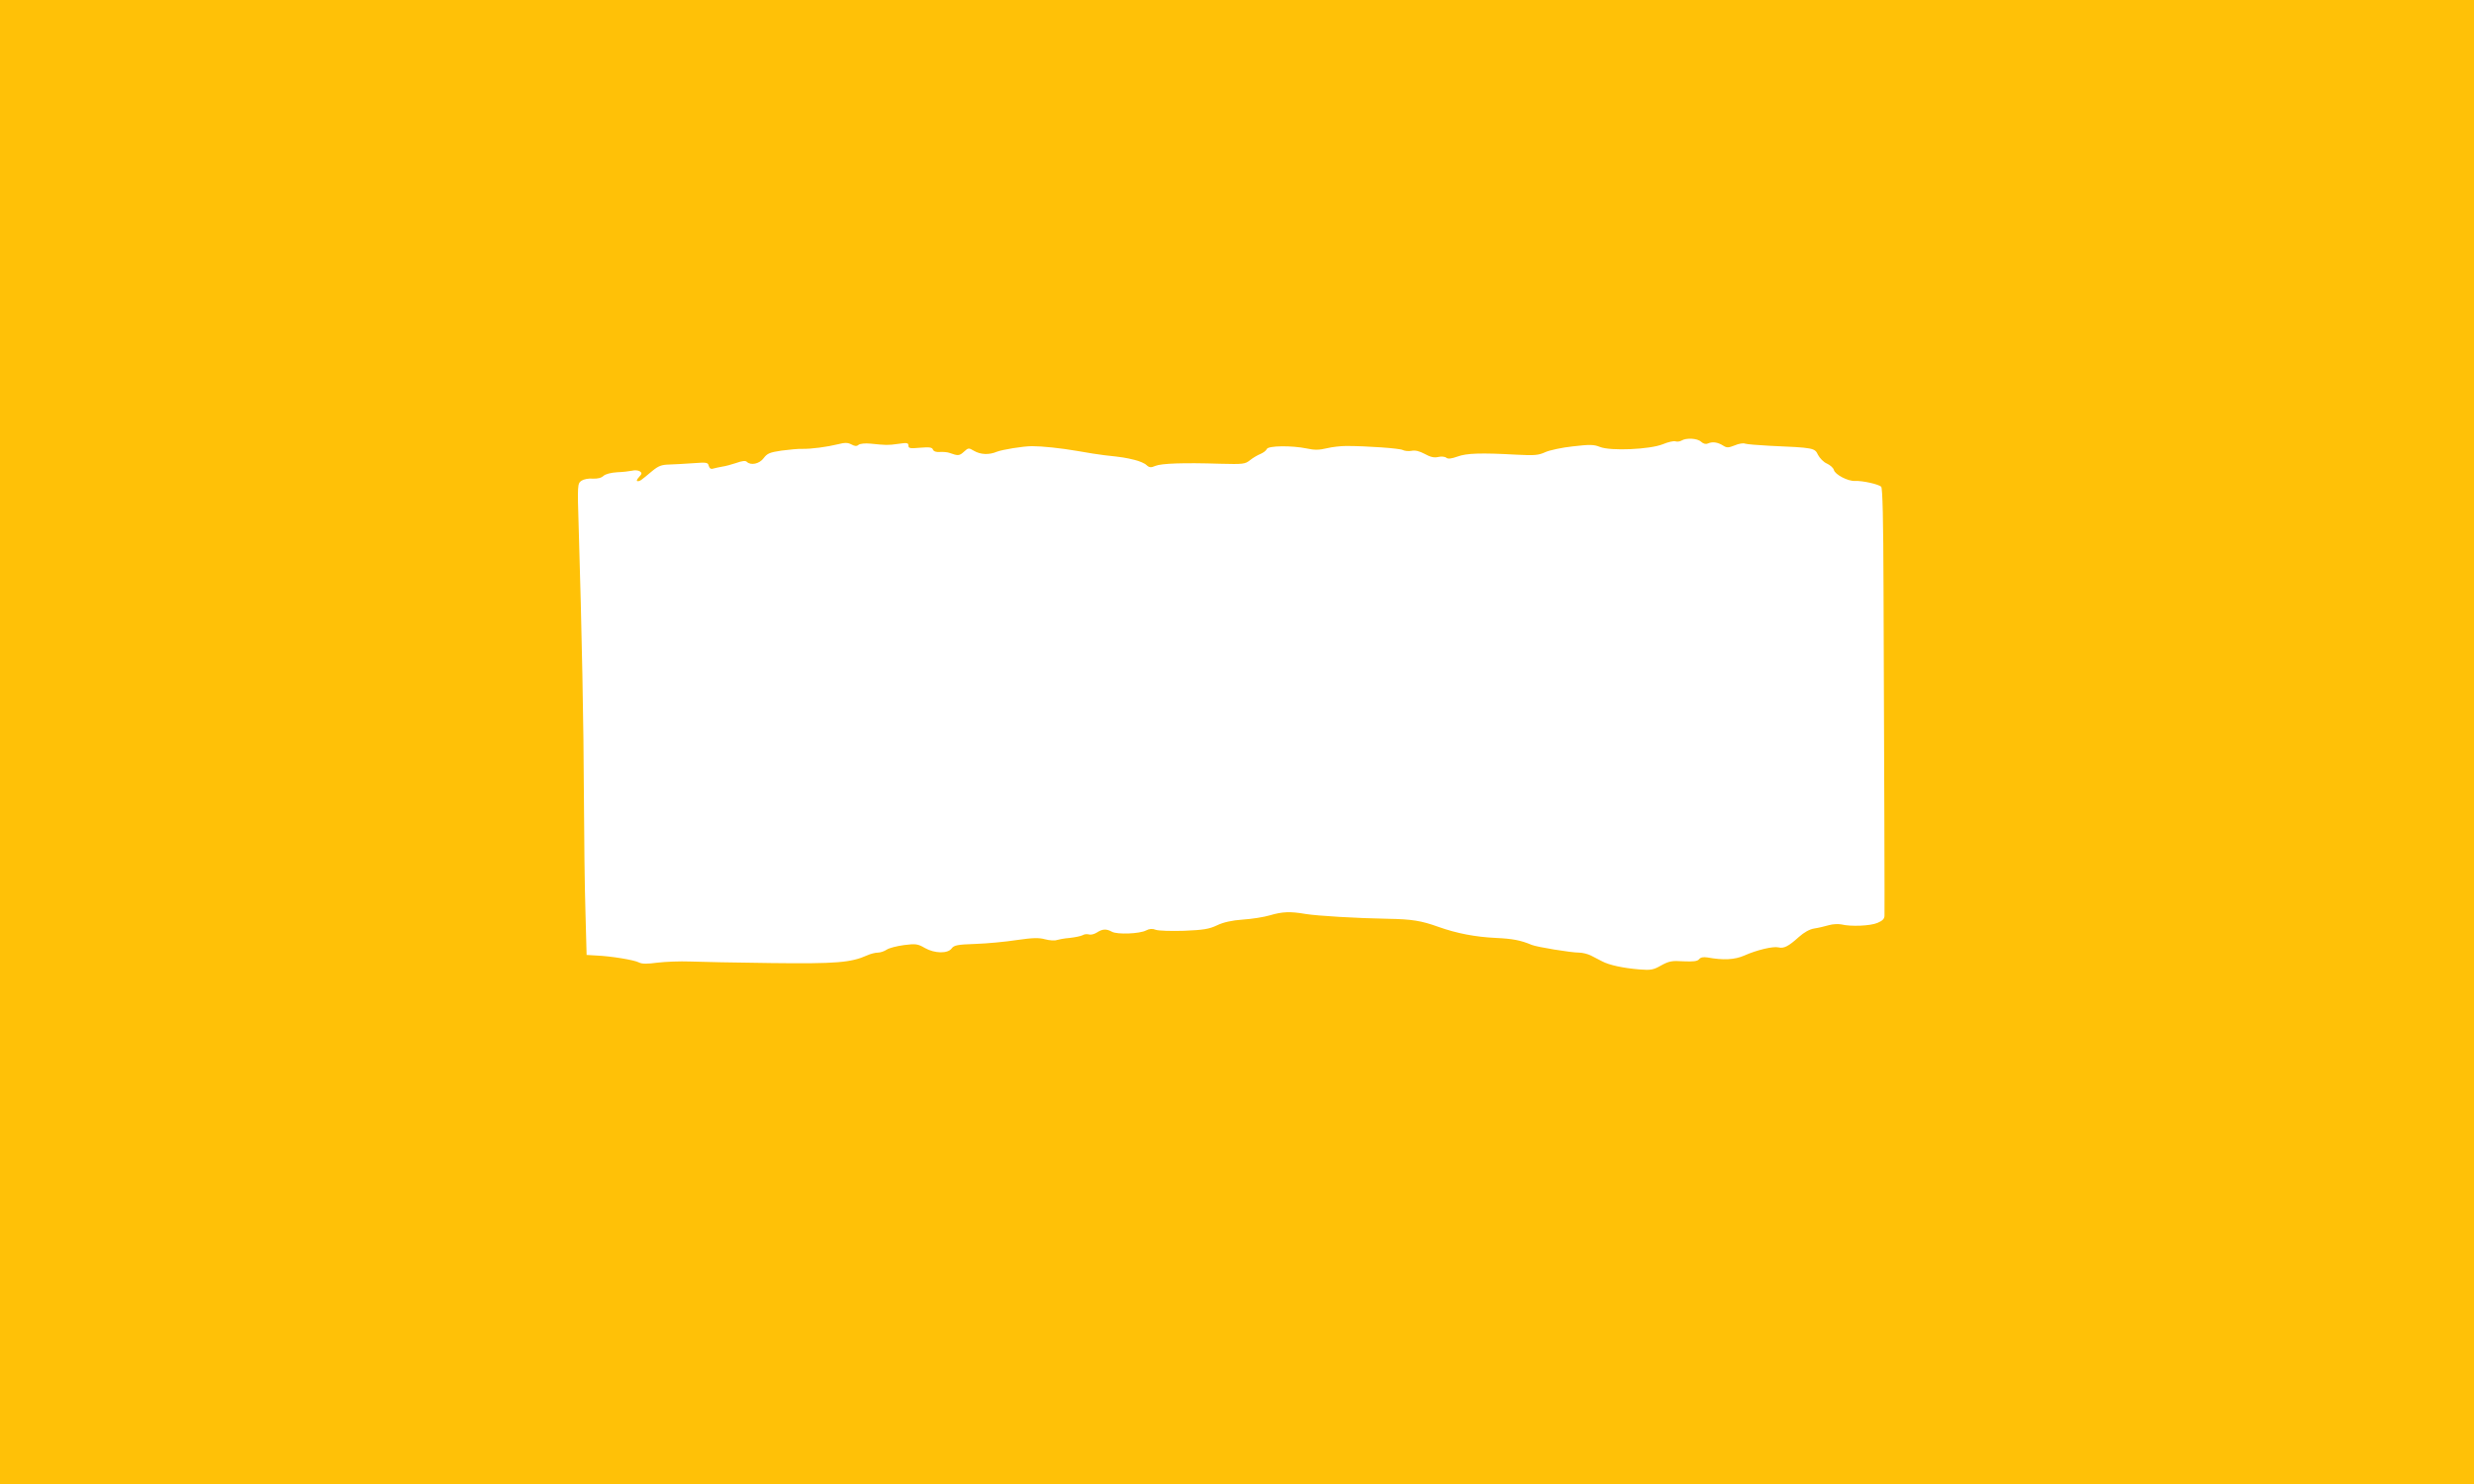 <?xml version="1.0" standalone="no"?>
<!DOCTYPE svg PUBLIC "-//W3C//DTD SVG 20010904//EN"
 "http://www.w3.org/TR/2001/REC-SVG-20010904/DTD/svg10.dtd">
<svg version="1.0" xmlns="http://www.w3.org/2000/svg"
 width="1280pt" height="768pt" viewBox="0 0 1280 768"
 preserveAspectRatio="xMidYMid meet">
<g transform="translate(0,768) scale(0.1,-0.1)"
fill="#ffc107" stroke="none">
<path d="M0 3840 l0 -3840 6400 0 6400 0 0 3840 0 3840 -6400 0 -6400 0 0
-3840z m8801 1554 c12 -11 25 -14 36 -9 24 11 51 6 78 -11 19 -12 27 -12 60 1
20 9 45 13 54 9 9 -3 66 -8 126 -11 230 -10 234 -11 251 -47 9 -17 29 -38 46
-45 17 -8 33 -22 36 -33 6 -24 73 -59 109 -57 39 2 123 -17 136 -30 7 -7 11
-170 12 -523 4 -1025 6 -1673 5 -1696 0 -17 -10 -27 -36 -38 -37 -16 -139 -20
-187 -8 -16 3 -45 2 -65 -4 -21 -6 -54 -14 -75 -17 -25 -4 -53 -20 -80 -44
-53 -48 -78 -61 -105 -54 -27 7 -112 -13 -177 -42 -50 -22 -109 -25 -191 -10
-21 3 -35 1 -43 -9 -9 -11 -30 -13 -81 -11 -59 4 -75 1 -115 -21 -40 -23 -54
-26 -113 -21 -84 7 -155 22 -193 42 -16 8 -42 22 -58 30 -16 8 -44 15 -61 15
-42 0 -219 29 -245 40 -57 24 -99 32 -185 36 -106 5 -202 23 -300 58 -86 31
-136 39 -255 41 -169 3 -367 15 -430 25 -81 14 -120 12 -185 -7 -30 -9 -93
-19 -140 -22 -57 -4 -101 -14 -134 -30 -40 -19 -71 -24 -170 -28 -67 -2 -132
0 -146 5 -17 7 -33 6 -50 -3 -34 -18 -150 -22 -177 -7 -29 16 -49 15 -78 -4
-14 -9 -32 -13 -41 -10 -8 3 -24 2 -33 -4 -10 -5 -40 -11 -67 -14 -27 -2 -57
-8 -67 -11 -10 -4 -37 -2 -60 4 -33 9 -63 8 -147 -4 -58 -9 -154 -18 -214 -20
-93 -3 -110 -7 -122 -23 -20 -28 -88 -27 -139 2 -36 21 -47 23 -108 15 -37 -5
-77 -15 -90 -24 -12 -8 -32 -15 -45 -15 -13 0 -38 -6 -55 -14 -85 -38 -161
-44 -497 -40 -179 2 -368 6 -420 8 -52 2 -128 -1 -169 -6 -52 -7 -80 -7 -95 1
-24 13 -146 33 -221 36 l-50 3 -6 223 c-4 123 -7 393 -8 599 -1 351 -11 864
-27 1391 -7 222 -6 226 14 241 12 8 37 13 59 11 24 -1 43 3 55 14 11 10 39 17
71 19 28 1 63 5 77 8 14 4 32 2 40 -3 12 -8 12 -13 -4 -30 -12 -13 -14 -21 -7
-21 13 0 14 1 75 52 33 27 48 33 90 34 28 1 84 4 125 7 67 5 74 4 78 -14 4
-13 11 -18 23 -14 10 3 31 7 46 10 16 2 49 11 73 19 30 11 48 13 55 6 20 -20
65 -11 87 19 18 24 31 30 92 39 40 5 88 10 107 9 47 -1 129 10 186 24 35 9 50
9 69 -1 18 -10 28 -10 37 -2 8 6 34 9 63 6 80 -8 87 -9 143 -1 45 7 52 5 52
-9 0 -14 8 -16 61 -11 48 4 62 2 66 -10 4 -9 17 -14 37 -12 17 1 39 -1 49 -5
44 -16 51 -15 74 6 23 21 25 21 52 5 34 -20 78 -22 118 -5 28 11 136 29 183
29 52 0 148 -10 235 -25 50 -9 113 -19 140 -22 94 -10 110 -13 155 -24 25 -6
53 -18 62 -27 14 -13 23 -14 46 -4 31 13 148 17 335 11 120 -3 129 -2 155 19
15 12 39 26 54 32 14 6 29 17 32 25 7 18 130 19 207 3 40 -9 65 -8 103 1 28 7
74 12 101 12 104 0 277 -12 293 -21 10 -5 30 -7 46 -4 18 4 41 -2 67 -16 29
-16 48 -21 70 -16 16 4 35 2 42 -4 9 -7 26 -5 57 6 48 18 124 20 305 10 95 -5
115 -3 150 13 22 10 86 24 143 30 87 10 108 10 140 -3 55 -22 258 -13 325 14
26 11 56 18 65 15 9 -3 24 -1 32 4 24 15 82 12 101 -6z"/>
</g>
</svg>
